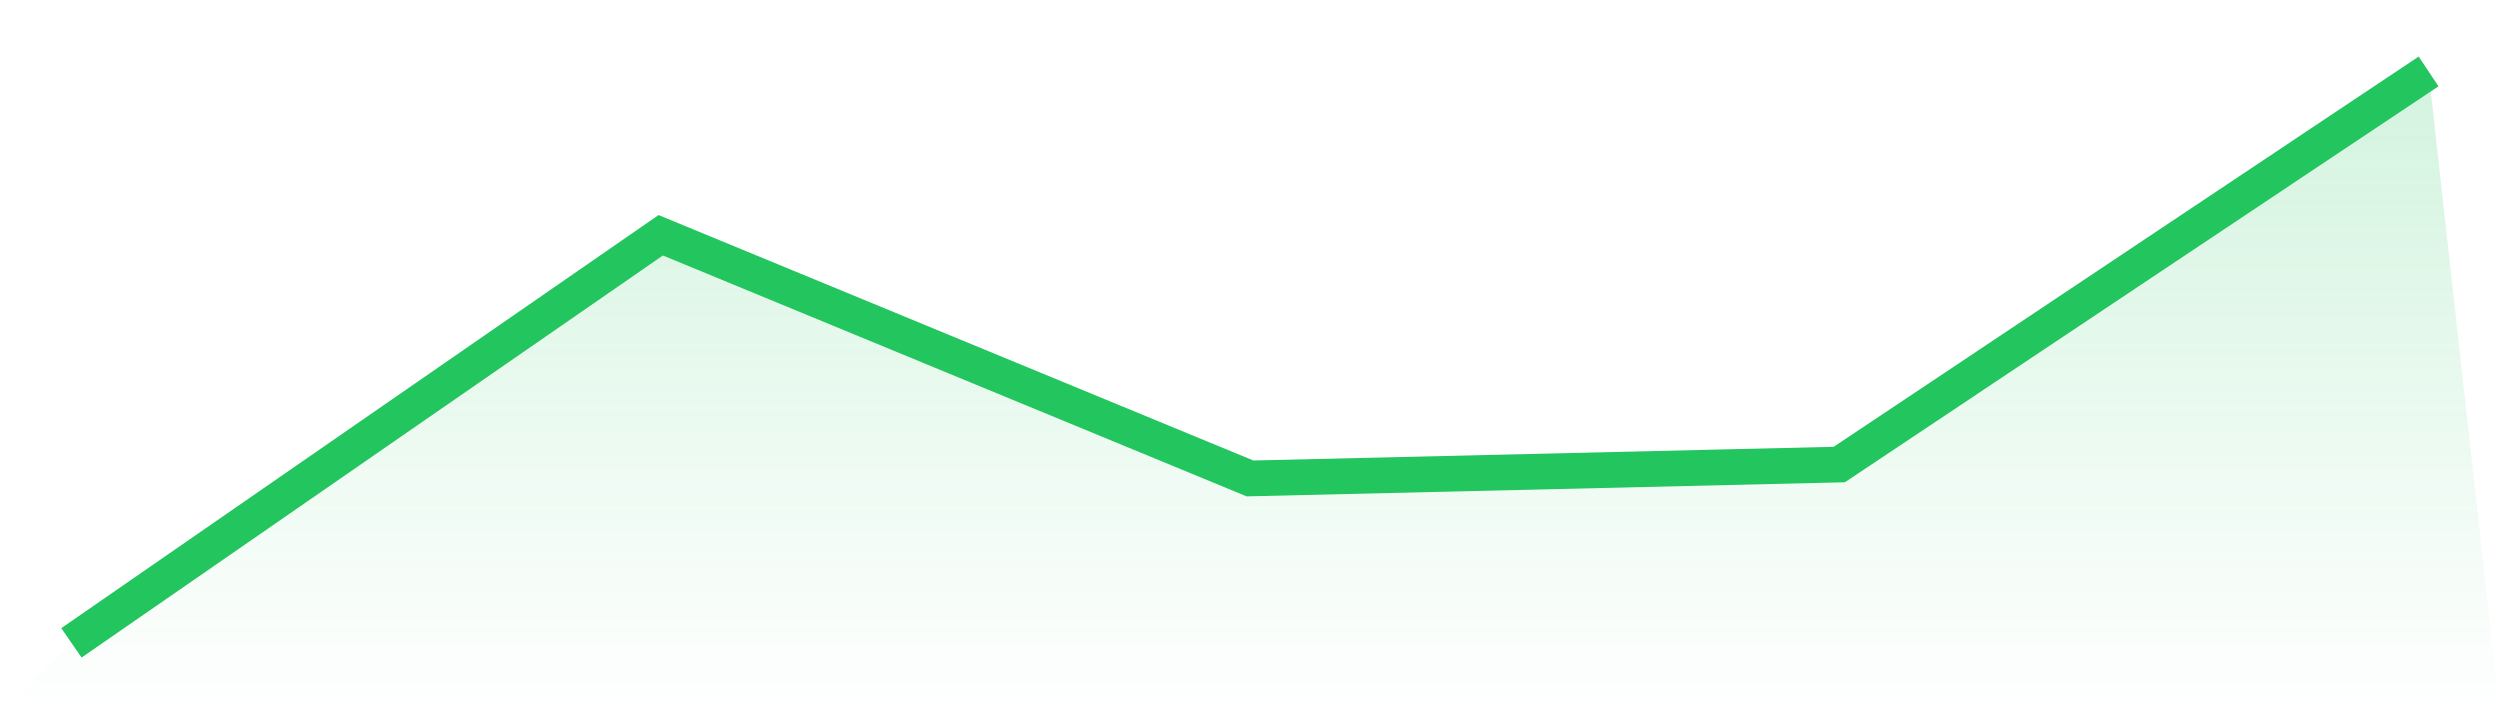 <svg viewBox="0 0 140 40" xmlns="http://www.w3.org/2000/svg">
<defs>
<linearGradient id="gradient" x1="0" x2="0" y1="0" y2="1">
<stop offset="0%" stop-color="#22c55e" stop-opacity="0.2"/>
<stop offset="100%" stop-color="#22c55e" stop-opacity="0"/>
</linearGradient>
</defs>
<path d="M4,36 L4,36 L37,13.175 L70,26.792 L103,26.014 L136,4 L140,40 L0,40 z" fill="url(#gradient)"/>
<path d="M4,36 L4,36 L37,13.175 L70,26.792 L103,26.014 L136,4" fill="none" stroke="#22c55e" stroke-width="2"/>
</svg>
